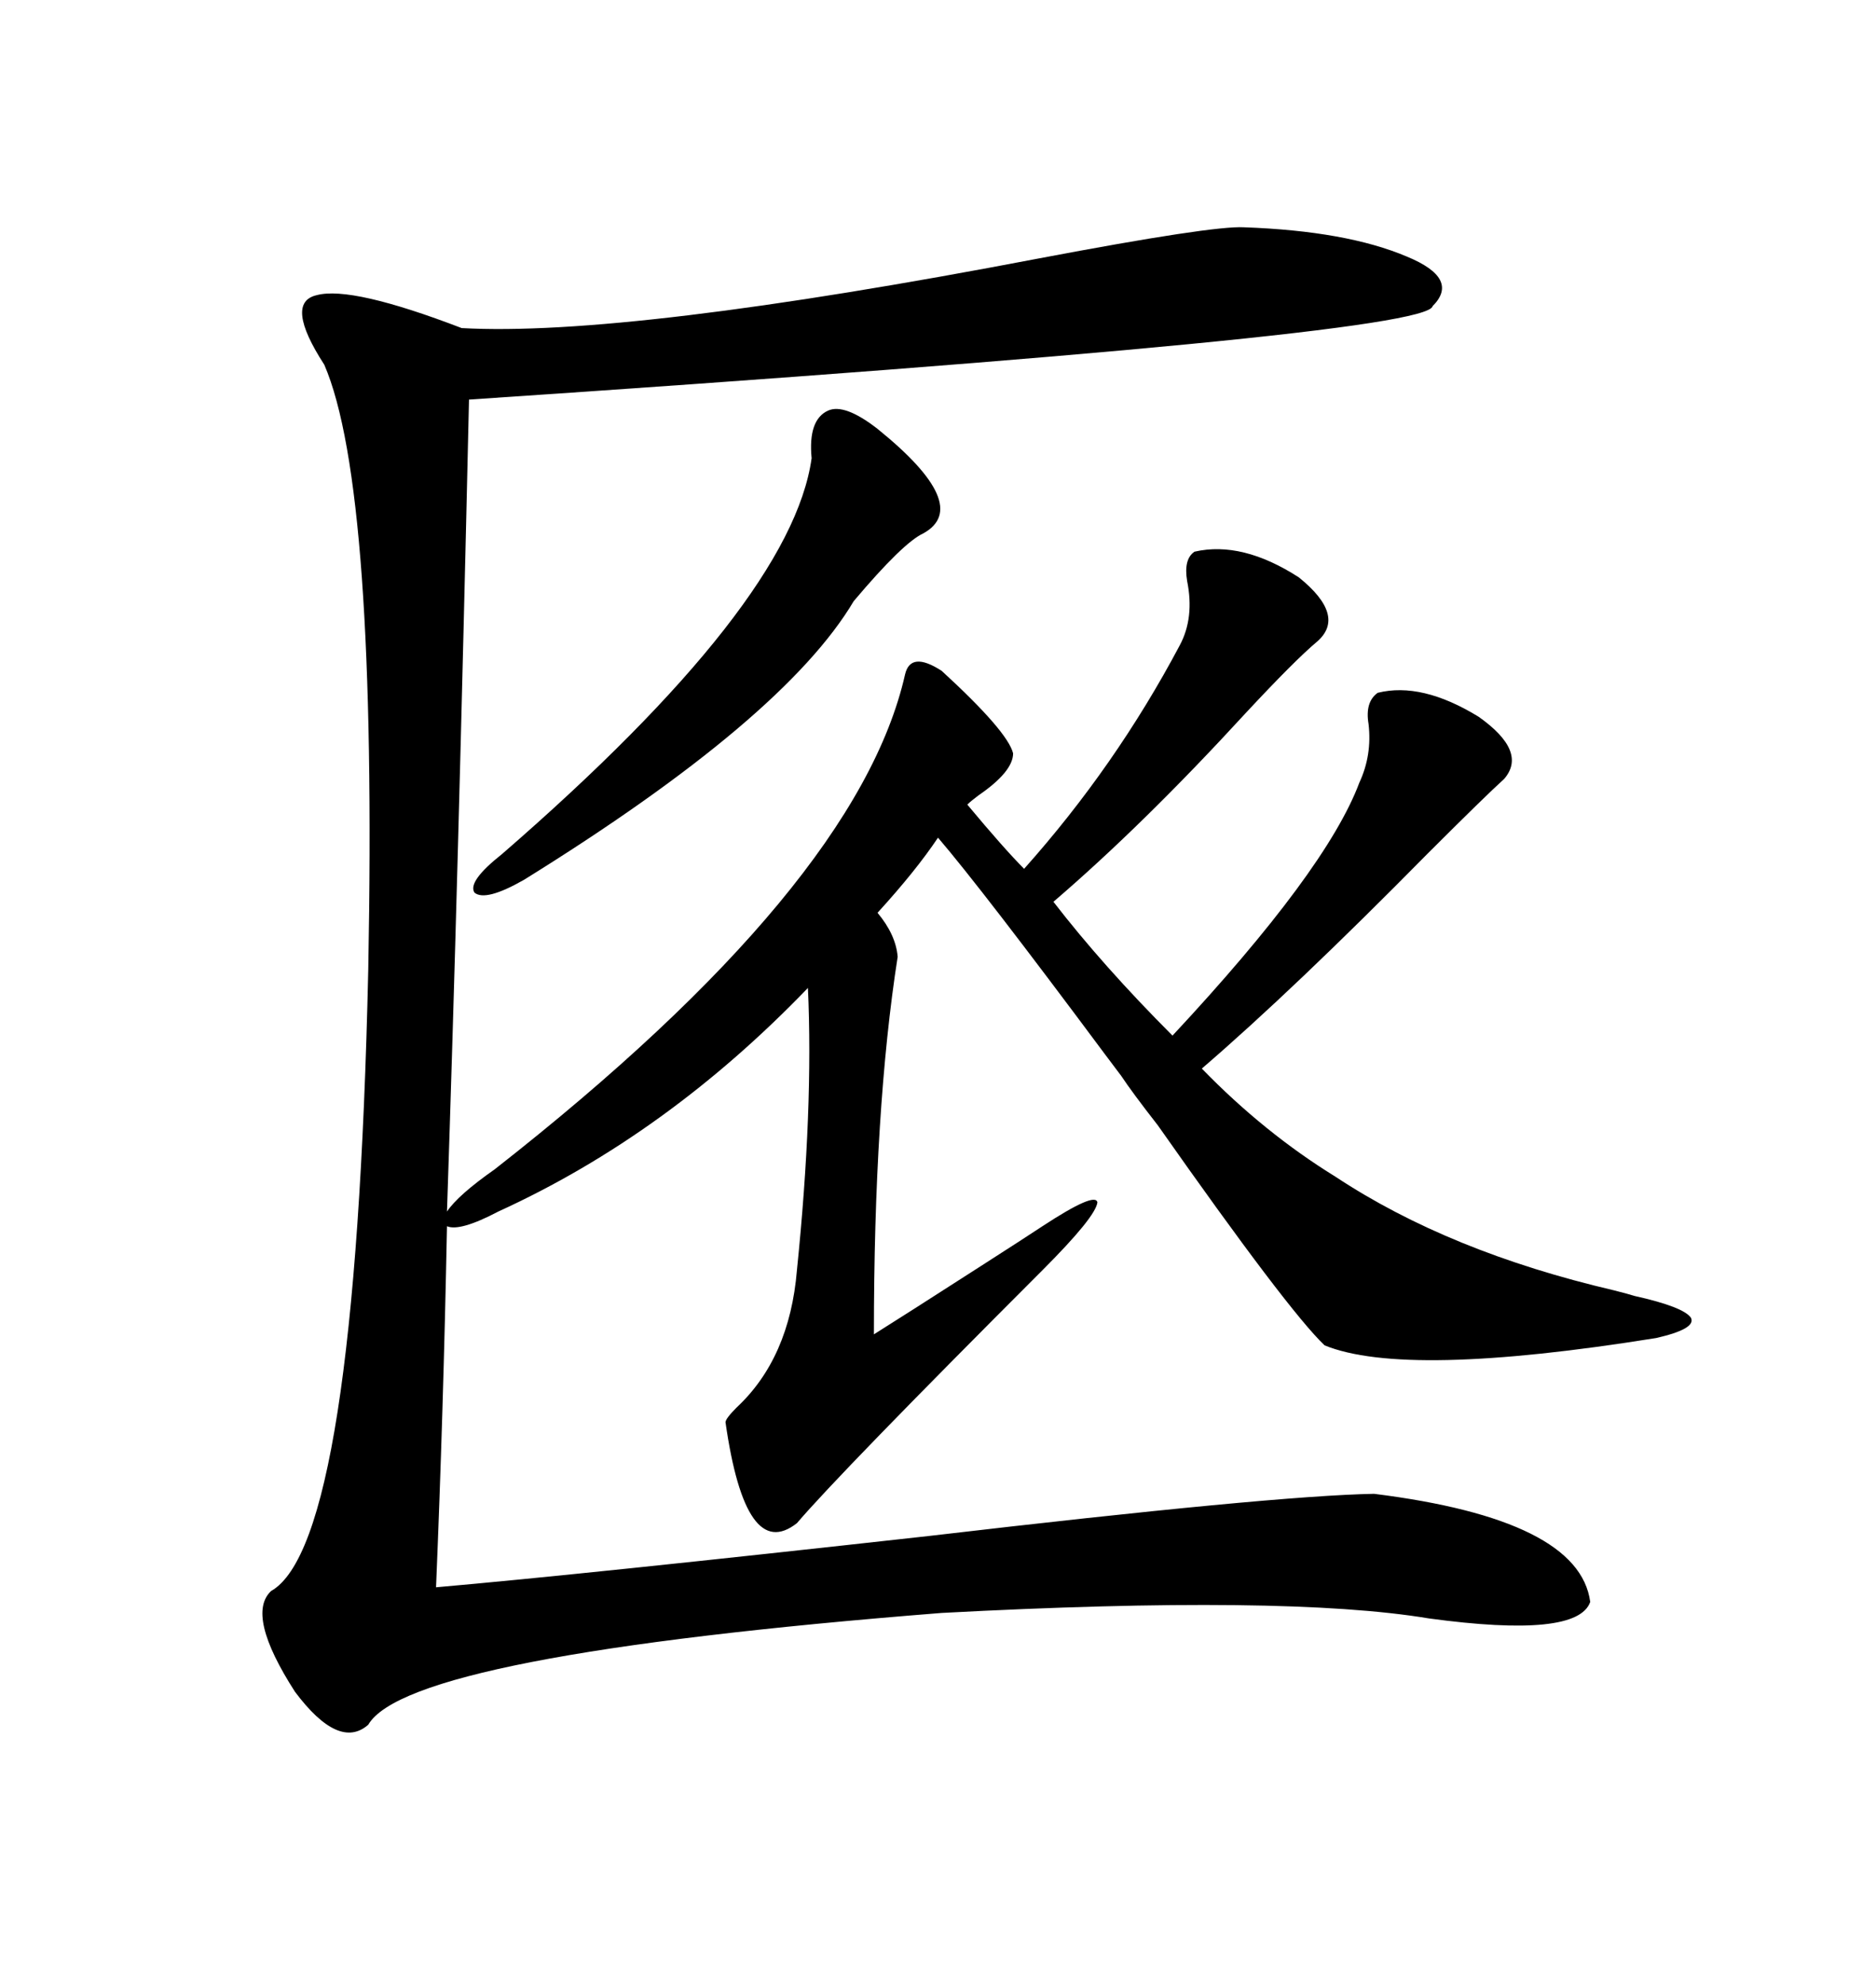 <svg xmlns="http://www.w3.org/2000/svg" xmlns:xlink="http://www.w3.org/1999/xlink" width="300" height="317.285"><path d="M150.59 107.23L150.59 107.23Q161.13 116.89 162.01 120.41L162.01 120.41Q162.01 123.34 156.45 127.15L156.45 127.15Q155.27 128.03 154.69 128.61L154.69 128.61Q160.55 135.64 163.77 138.87L163.77 138.87Q178.42 122.46 188.67 103.13L188.67 103.13Q191.02 98.73 189.84 92.87L189.84 92.87Q189.26 89.36 191.02 88.18L191.02 88.18Q198.63 86.43 207.71 92.29L207.71 92.29Q215.33 98.44 210.64 102.54L210.64 102.54Q207.13 105.47 199.22 113.96L199.22 113.96Q182.81 131.84 168.46 144.14L168.46 144.14Q176.37 154.39 187.50 165.53L187.50 165.53Q212.11 139.16 217.38 125.10L217.38 125.10Q219.43 120.70 218.85 115.72L218.85 115.72Q218.26 112.21 220.31 110.74L220.31 110.74Q227.34 108.98 236.43 114.55L236.43 114.55Q244.34 120.12 240.53 124.51L240.53 124.51Q237.60 127.15 228.22 136.52L228.22 136.52Q206.84 158.20 192.19 170.80L192.19 170.80Q202.15 181.05 213.57 188.09L213.57 188.09Q231.74 200.10 258.11 206.25L258.11 206.25Q260.45 206.84 261.33 207.13L261.33 207.13Q269.24 208.89 270.41 210.64L270.41 210.64Q271.29 212.40 264.84 213.87L264.84 213.87Q224.71 220.31 211.82 215.04L211.82 215.04Q205.96 209.47 185.16 179.88L185.16 179.88Q181.05 174.61 179.30 171.97L179.30 171.97Q178.42 170.80 176.66 168.46L176.66 168.46Q157.03 142.09 150 133.89L150 133.89Q146.48 139.16 140.33 145.90L140.33 145.90Q143.26 149.41 143.55 152.93L143.55 152.93Q139.75 177.25 139.75 213.28L139.75 213.28Q144.43 210.35 156.74 202.44L156.74 202.44Q164.06 197.75 166.70 196.00L166.70 196.00Q175.20 190.43 175.49 192.19L175.49 192.19Q175.20 194.53 166.70 203.03L166.70 203.03Q134.18 235.55 127.44 243.46L127.44 243.46Q119.24 249.90 116.02 227.34L116.02 227.34Q116.02 226.76 117.77 225L117.77 225Q126.27 217.09 127.44 203.03L127.44 203.03Q130.08 177.25 129.20 157.91L129.20 157.91Q106.64 181.35 79.69 193.65L79.69 193.65Q73.54 196.88 71.48 196.00L71.48 196.00Q70.90 225.59 69.73 253.71L69.73 253.71Q93.16 251.66 148.54 245.51L148.54 245.51Q203.61 239.06 219.73 238.77L219.73 238.77Q252.54 242.87 254.30 256.05L254.30 256.05Q252.25 261.91 228.52 258.69L228.52 258.69Q205.66 254.88 150.59 257.81L150.59 257.81Q65.33 264.55 58.89 275.68L58.89 275.68Q54.20 279.79 47.17 270.41L47.17 270.41Q39.26 258.11 43.36 254.30L43.36 254.30Q56.84 246.68 58.89 154.98L58.89 154.98Q60.35 77.93 51.86 58.30L51.86 58.30Q45.41 48.34 50.68 47.17L50.68 47.17Q56.25 45.70 73.83 52.44L73.83 52.44Q100.20 53.91 166.11 41.31L166.11 41.31Q193.95 36.04 198.93 36.33L198.93 36.33Q215.33 36.91 225 41.02L225 41.02Q233.50 44.53 229.10 48.93L229.10 48.93Q228.22 53.61 75 63.87L75 63.87Q73.24 141.50 71.48 193.65L71.48 193.65Q73.24 191.02 79.10 186.91L79.10 186.91Q137.11 141.50 144.73 107.81L144.73 107.81Q145.61 104.00 150.59 107.23ZM140.33 68.55L140.33 68.55Q155.57 80.86 147.66 85.25L147.66 85.25Q144.43 86.72 136.52 96.09L136.52 96.09Q125.39 114.84 83.79 140.63L83.79 140.63Q77.64 144.14 75.88 142.68L75.88 142.68Q74.71 140.92 80.27 136.52L80.27 136.52Q126.56 96.39 129.79 73.24L129.79 73.24Q129.20 67.09 132.42 65.63L132.42 65.63Q135.06 64.45 140.33 68.55Z"/></svg>
